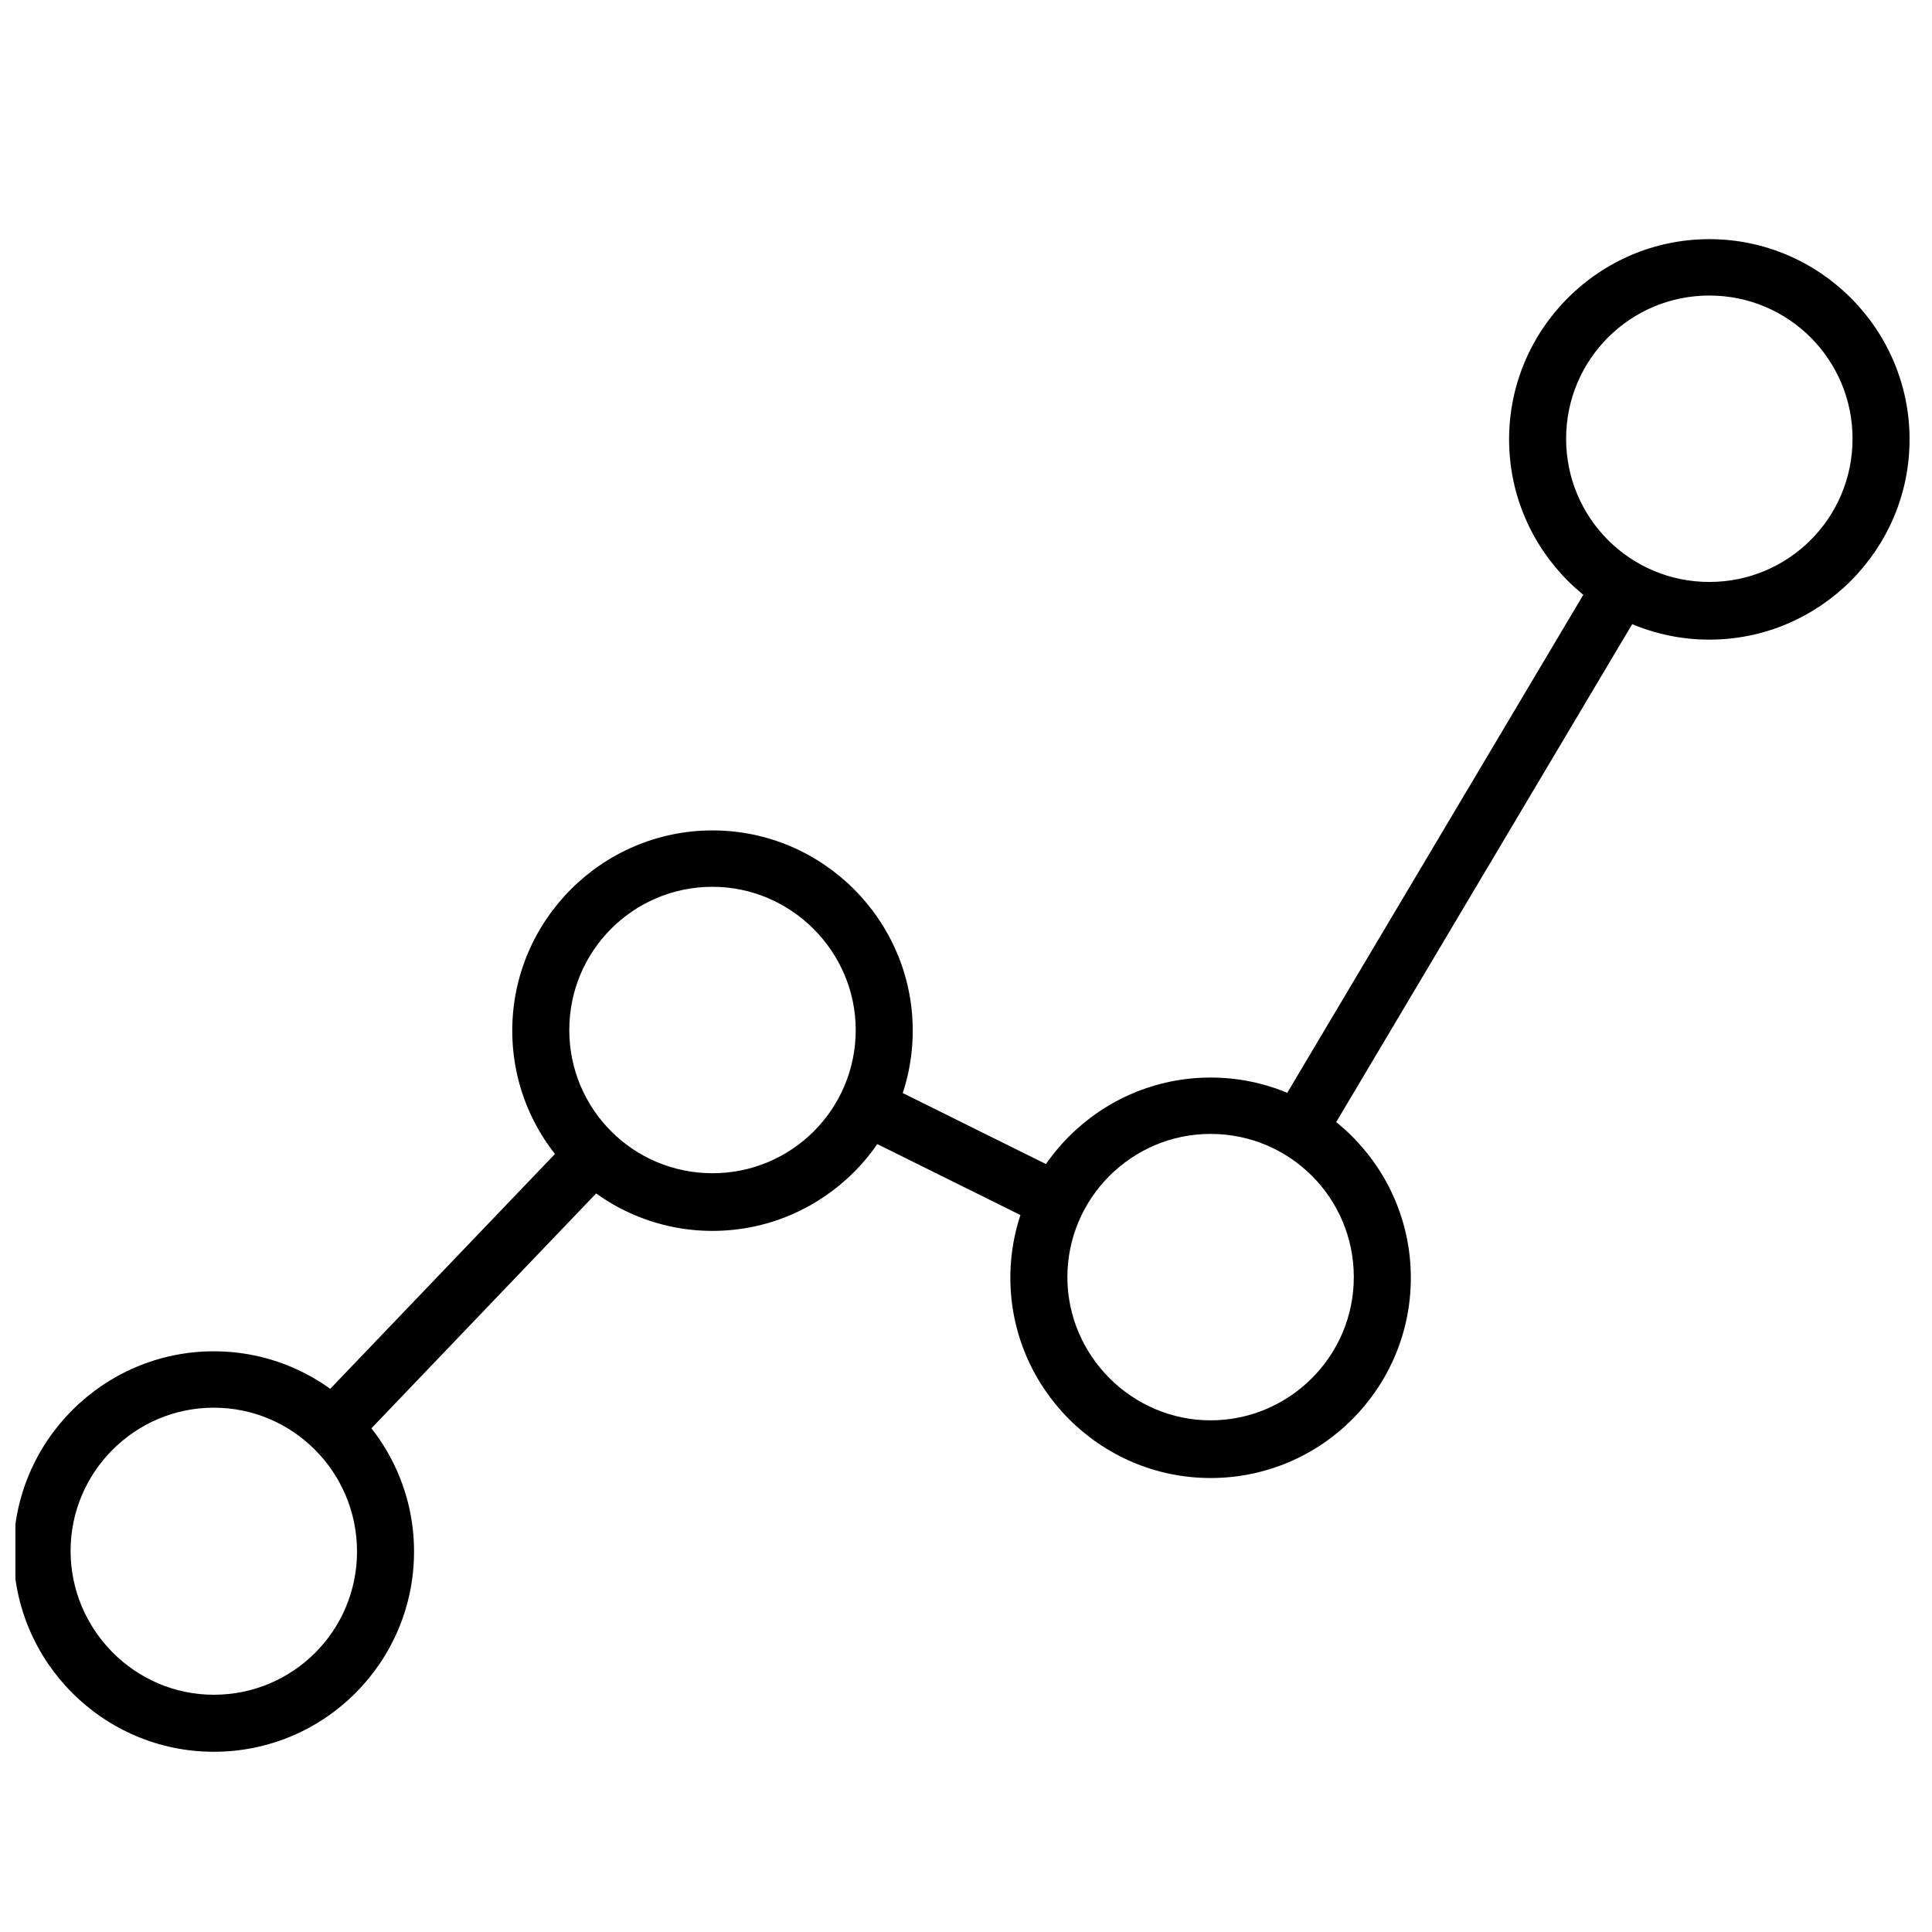 <?xml version="1.0" encoding="UTF-8"?>
<!-- The Best Svg Icon site in the world: iconSvg.co, Visit us! https://iconsvg.co -->
<svg width="800px" height="800px" version="1.1" viewBox="144 144 512 512" xmlns="http://www.w3.org/2000/svg">
 <defs>
  <clipPath id="a">
   <path d="m148.09 502h105.91v107h-105.91z"/>
  </clipPath>
 </defs>
 <path d="m464.82 535.69c-29.223 0-53.066-23.848-53.066-53.066 0-29.223 23.848-53.066 53.066-53.066 29.223 0 53.066 23.848 53.066 53.066 0.004 29.219-23.676 53.066-53.066 53.066zm0-91.191c-20.992 0-37.953 17.129-37.953 37.953s17.129 37.953 37.953 37.953c20.824 0 37.953-16.961 37.953-37.953 0.004-20.988-16.961-37.953-37.953-37.953z"/>
 <path d="m332.82 470.2c-29.223 0-53.066-23.848-53.066-53.066 0-29.223 23.848-53.066 53.066-53.066 29.223 0 53.066 23.848 53.066 53.066s-23.848 53.066-53.066 53.066zm0-91.188c-20.992 0-37.953 16.961-37.953 37.953 0 20.992 16.961 37.953 37.953 37.953 20.992 0 37.953-16.961 37.953-37.953 0-20.824-17.129-37.953-37.953-37.953z"/>
 <g clip-path="url(#a)">
  <path d="m200.66 608.24c-29.223 0-53.066-23.848-53.066-53.066 0-29.223 23.848-53.066 53.066-53.066 29.223 0 53.066 23.848 53.066 53.066 0.004 29.223-23.676 53.066-53.066 53.066zm0-91.188c-20.992 0-37.953 17.129-37.953 37.953 0 20.824 16.961 38.121 37.953 38.121s37.953-16.961 37.953-37.953c0.004-20.992-16.961-38.121-37.953-38.121z"/>
 </g>
 <path d="m596.99 313.51c-29.223 0-53.066-23.848-53.066-53.066 0-29.223 23.848-53.066 53.066-53.066 29.223 0 53.066 23.848 53.066 53.066s-23.844 53.066-53.066 53.066zm0-91.191c-20.992 0-37.953 16.961-37.953 37.953 0 20.992 16.961 37.953 37.953 37.953 20.992 0 37.953-16.961 37.953-37.953 0-20.988-16.961-37.953-37.953-37.953z"/>
 <path d="m226.77 517.01 69.086-72.195 10.922 10.449-69.086 72.195z"/>
 <path d="m369.64 443.8 6.715-13.539 46.34 22.977-6.715 13.539z"/>
 <path d="m481.61 439.54 85.559-143.93 12.992 7.723-85.559 143.93z"/>
</svg>